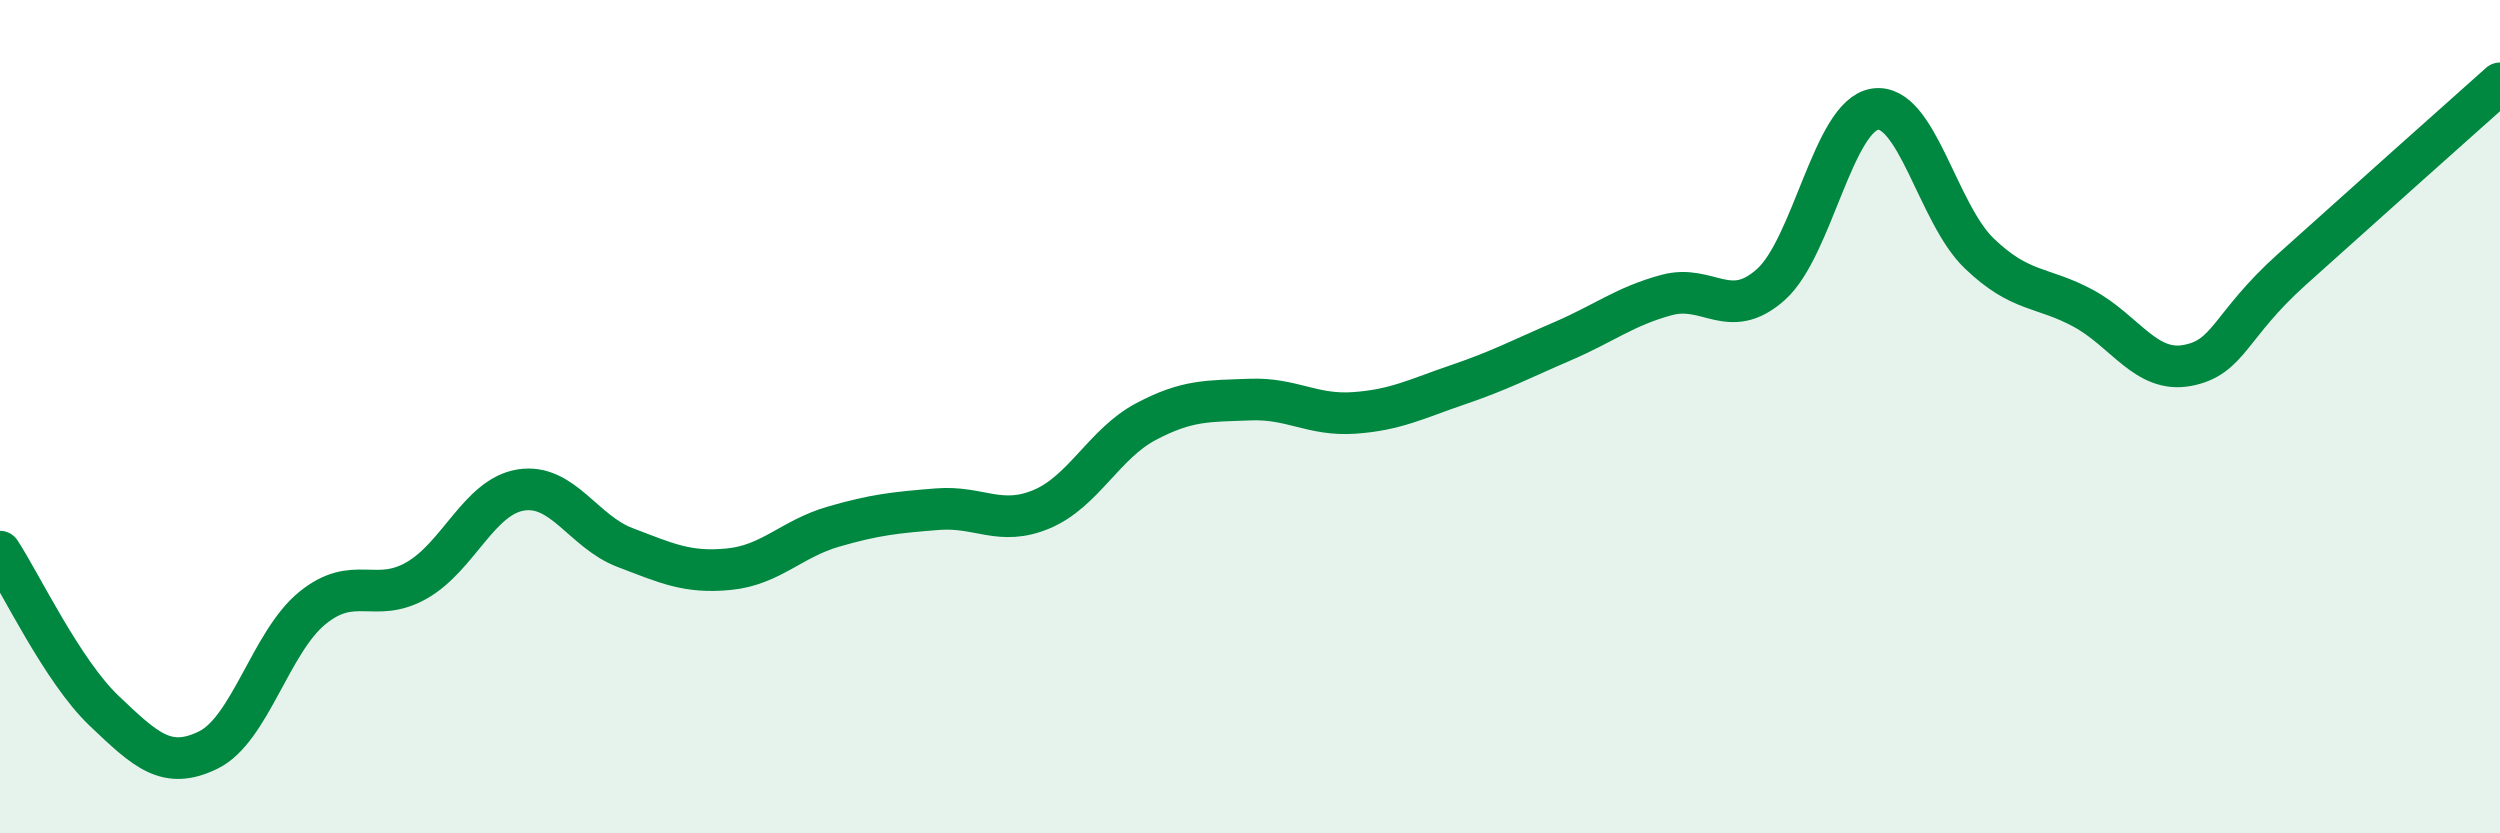 
    <svg width="60" height="20" viewBox="0 0 60 20" xmlns="http://www.w3.org/2000/svg">
      <path
        d="M 0,13.24 C 0.5,14 1.5,16.11 2.5,17.06 C 3.5,18.01 4,18.49 5,18 C 6,17.51 6.5,15.4 7.5,14.59 C 8.5,13.78 9,14.5 10,13.93 C 11,13.36 11.5,11.92 12.5,11.76 C 13.5,11.6 14,12.76 15,13.14 C 16,13.52 16.5,13.76 17.5,13.66 C 18.5,13.56 19,12.93 20,12.64 C 21,12.35 21.5,12.3 22.5,12.22 C 23.5,12.14 24,12.64 25,12.22 C 26,11.8 26.5,10.65 27.5,10.12 C 28.5,9.59 29,9.63 30,9.59 C 31,9.55 31.5,9.98 32.5,9.91 C 33.5,9.84 34,9.57 35,9.23 C 36,8.89 36.5,8.62 37.5,8.19 C 38.5,7.76 39,7.35 40,7.08 C 41,6.81 41.5,7.72 42.5,6.83 C 43.5,5.94 44,2.77 45,2.62 C 46,2.47 46.5,5.12 47.5,6.08 C 48.5,7.04 49,6.86 50,7.4 C 51,7.94 51.5,8.96 52.5,8.77 C 53.5,8.58 53.5,7.82 55,6.47 C 56.5,5.12 59,2.89 60,2L60 20L0 20Z"
        fill="#008740"
        opacity="0.1"
        stroke-linecap="round"
        stroke-linejoin="round"
      />
      <path
        d="M 0,13.24 C 0.5,14 1.5,16.11 2.5,17.06 C 3.5,18.01 4,18.49 5,18 C 6,17.51 6.5,15.4 7.5,14.59 C 8.5,13.78 9,14.5 10,13.93 C 11,13.36 11.5,11.92 12.5,11.76 C 13.5,11.6 14,12.76 15,13.14 C 16,13.52 16.5,13.76 17.5,13.66 C 18.5,13.56 19,12.93 20,12.64 C 21,12.35 21.5,12.3 22.5,12.22 C 23.5,12.14 24,12.64 25,12.22 C 26,11.8 26.5,10.65 27.5,10.12 C 28.5,9.59 29,9.63 30,9.59 C 31,9.55 31.5,9.98 32.5,9.91 C 33.5,9.84 34,9.57 35,9.23 C 36,8.89 36.5,8.62 37.5,8.19 C 38.5,7.76 39,7.35 40,7.08 C 41,6.81 41.5,7.72 42.5,6.83 C 43.5,5.94 44,2.77 45,2.62 C 46,2.47 46.5,5.12 47.5,6.08 C 48.5,7.04 49,6.86 50,7.4 C 51,7.94 51.5,8.96 52.5,8.77 C 53.5,8.58 53.5,7.82 55,6.47 C 56.5,5.12 59,2.89 60,2"
        stroke="#008740"
        stroke-width="1"
        fill="none"
        stroke-linecap="round"
        stroke-linejoin="round"
      />
    </svg>
  